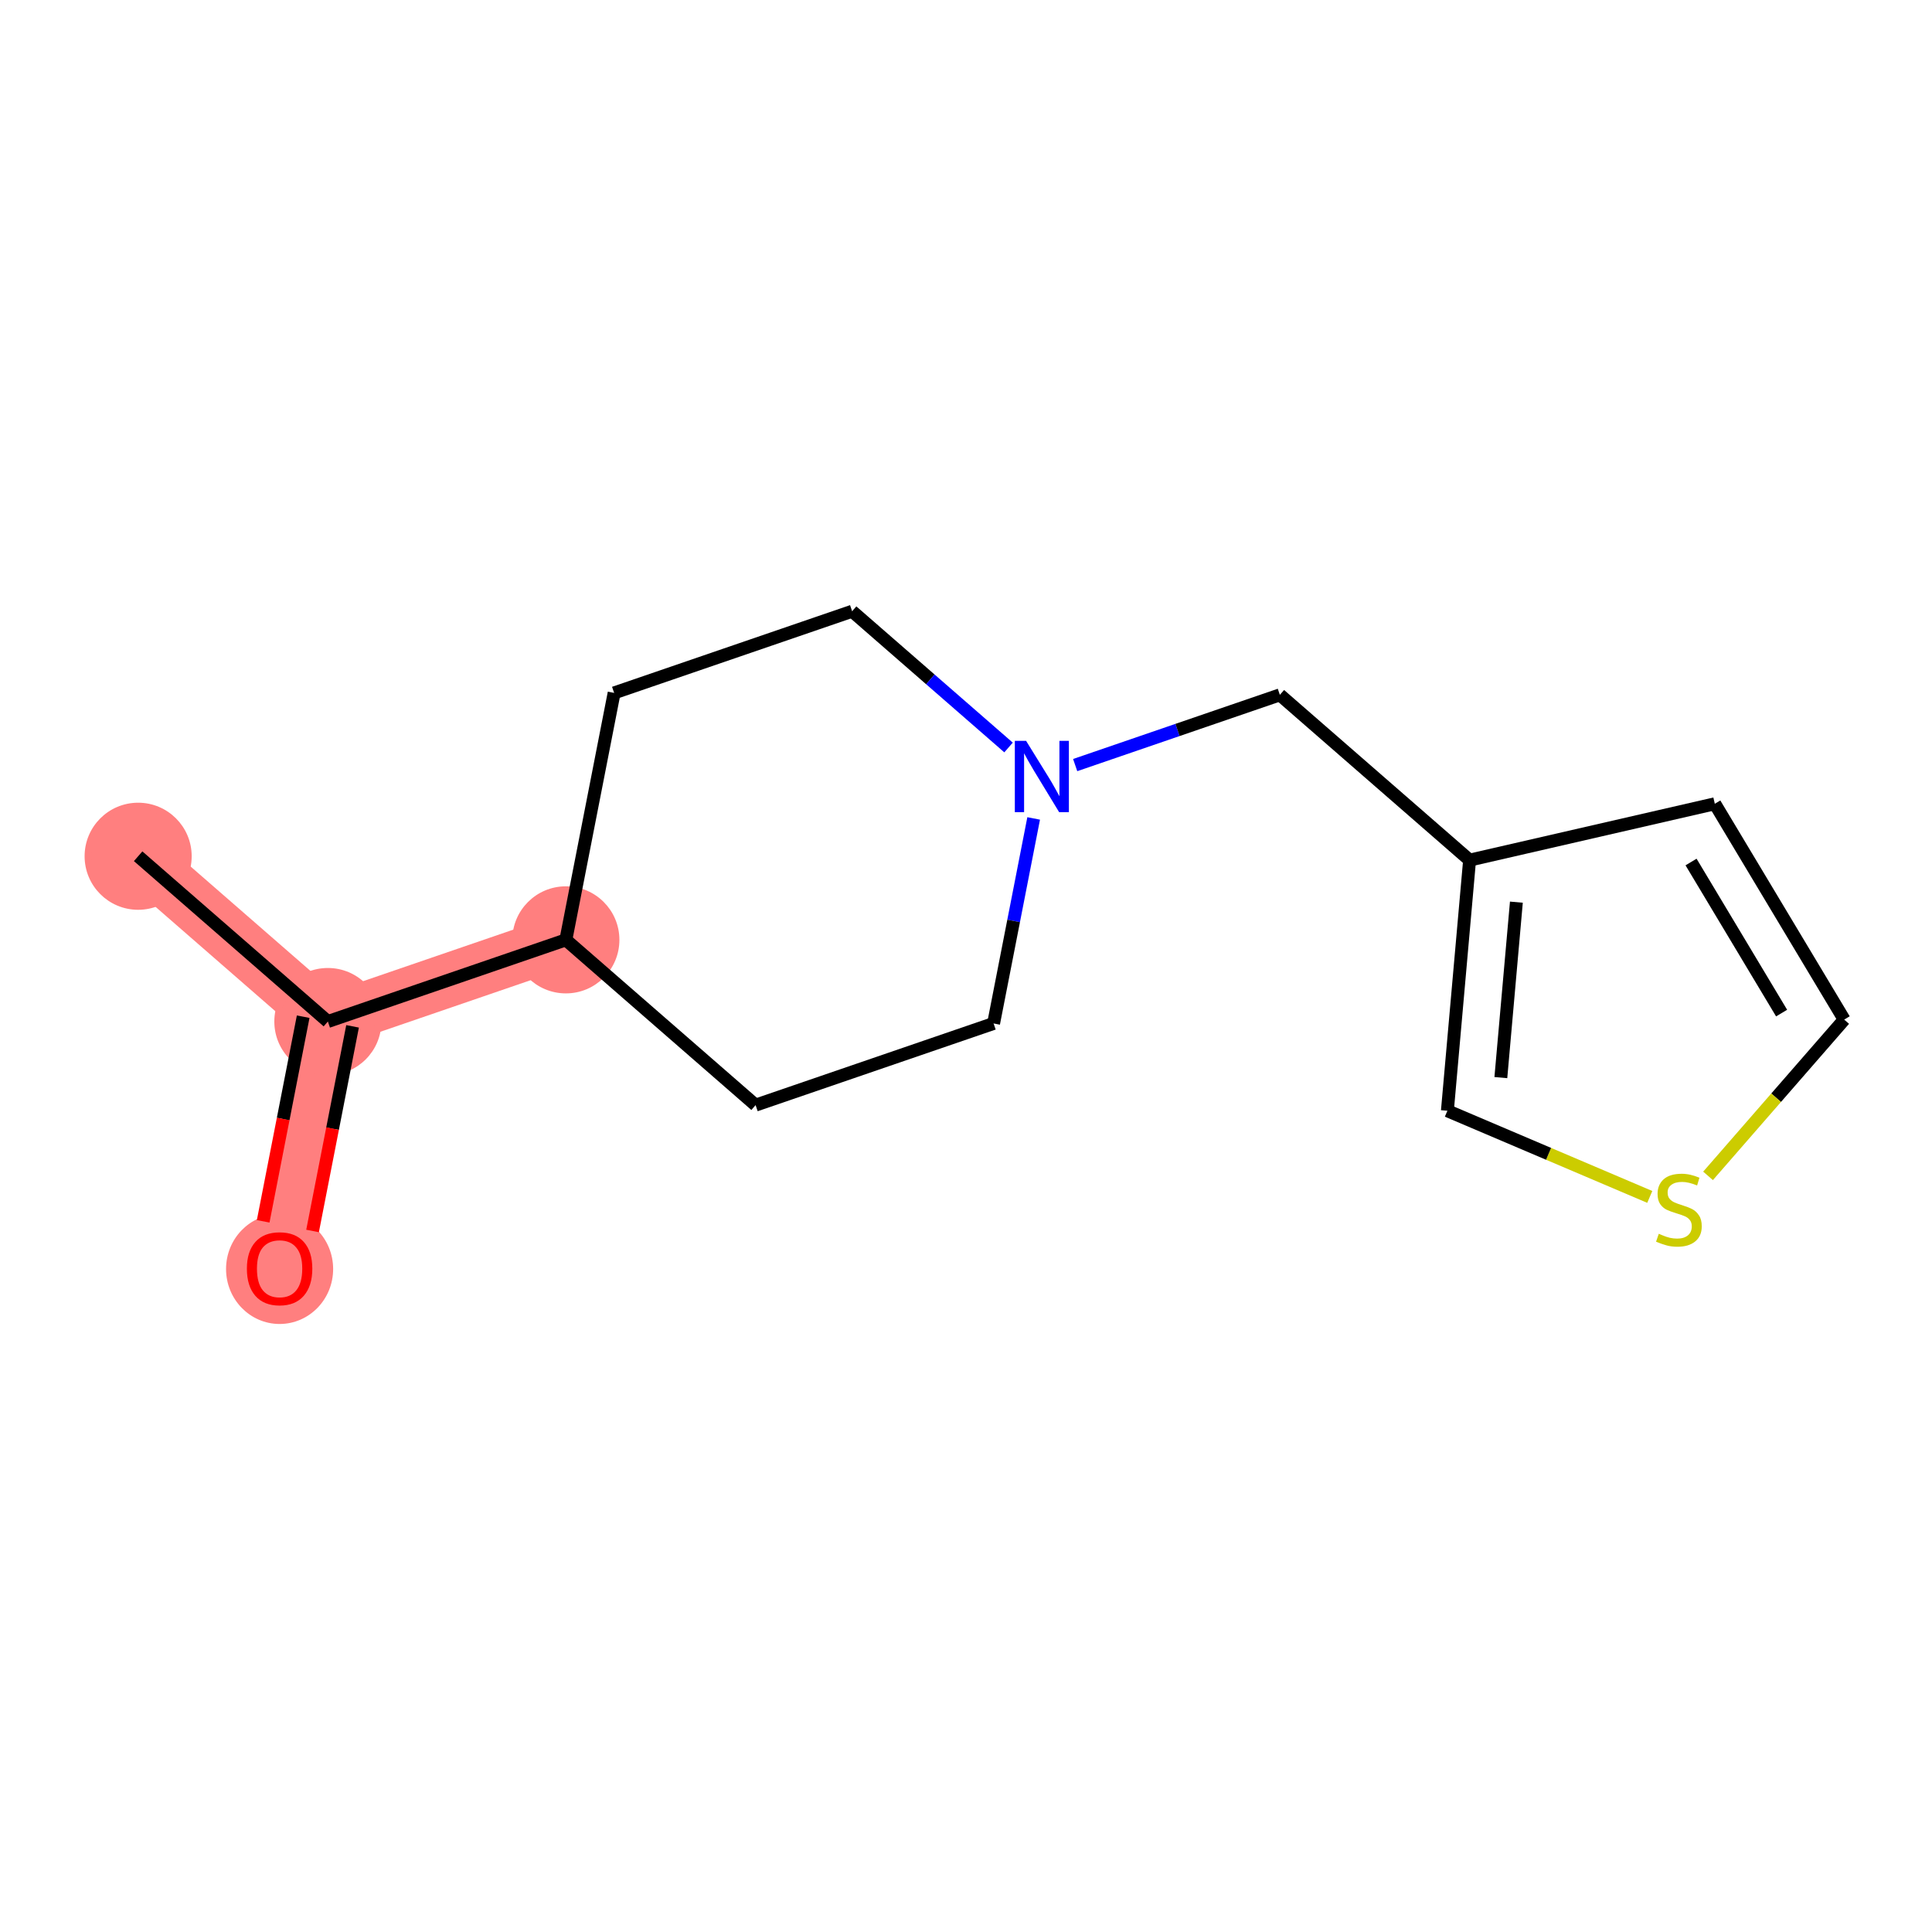 <?xml version='1.0' encoding='iso-8859-1'?>
<svg version='1.1' baseProfile='full'
              xmlns='http://www.w3.org/2000/svg'
                      xmlns:rdkit='http://www.rdkit.org/xml'
                      xmlns:xlink='http://www.w3.org/1999/xlink'
                  xml:space='preserve'
width='300px' height='300px' viewBox='0 0 300 300'>
<!-- END OF HEADER -->
<rect style='opacity:1.0;fill:#FFFFFF;stroke:none' width='300' height='300' x='0' y='0'> </rect>
<rect style='opacity:1.0;fill:#FFFFFF;stroke:none' width='300' height='300' x='0' y='0'> </rect>
<path d='M 21.451,132.958 L 50.911,158.622' style='fill:none;fill-rule:evenodd;stroke:#FF7F7F;stroke-width:8.3px;stroke-linecap:butt;stroke-linejoin:miter;stroke-opacity:1' />
<path d='M 50.911,158.622 L 43.416,196.967' style='fill:none;fill-rule:evenodd;stroke:#FF7F7F;stroke-width:8.3px;stroke-linecap:butt;stroke-linejoin:miter;stroke-opacity:1' />
<path d='M 50.911,158.622 L 87.867,145.94' style='fill:none;fill-rule:evenodd;stroke:#FF7F7F;stroke-width:8.3px;stroke-linecap:butt;stroke-linejoin:miter;stroke-opacity:1' />
<ellipse cx='21.451' cy='132.958' rx='7.814' ry='7.814'  style='fill:#FF7F7F;fill-rule:evenodd;stroke:#FF7F7F;stroke-width:1.0px;stroke-linecap:butt;stroke-linejoin:miter;stroke-opacity:1' />
<ellipse cx='50.911' cy='158.622' rx='7.814' ry='7.814'  style='fill:#FF7F7F;fill-rule:evenodd;stroke:#FF7F7F;stroke-width:1.0px;stroke-linecap:butt;stroke-linejoin:miter;stroke-opacity:1' />
<ellipse cx='43.416' cy='197.053' rx='7.814' ry='8.034'  style='fill:#FF7F7F;fill-rule:evenodd;stroke:#FF7F7F;stroke-width:1.0px;stroke-linecap:butt;stroke-linejoin:miter;stroke-opacity:1' />
<ellipse cx='87.867' cy='145.94' rx='7.814' ry='7.814'  style='fill:#FF7F7F;fill-rule:evenodd;stroke:#FF7F7F;stroke-width:1.0px;stroke-linecap:butt;stroke-linejoin:miter;stroke-opacity:1' />
<path class='bond-0 atom-0 atom-1' d='M 21.451,132.958 L 50.911,158.622' style='fill:none;fill-rule:evenodd;stroke:#000000;stroke-width:2.0px;stroke-linecap:butt;stroke-linejoin:miter;stroke-opacity:1' />
<path class='bond-1 atom-1 atom-2' d='M 47.077,157.872 L 43.971,173.759' style='fill:none;fill-rule:evenodd;stroke:#000000;stroke-width:2.0px;stroke-linecap:butt;stroke-linejoin:miter;stroke-opacity:1' />
<path class='bond-1 atom-1 atom-2' d='M 43.971,173.759 L 40.866,189.646' style='fill:none;fill-rule:evenodd;stroke:#FF0000;stroke-width:2.0px;stroke-linecap:butt;stroke-linejoin:miter;stroke-opacity:1' />
<path class='bond-1 atom-1 atom-2' d='M 54.746,159.371 L 51.641,175.258' style='fill:none;fill-rule:evenodd;stroke:#000000;stroke-width:2.0px;stroke-linecap:butt;stroke-linejoin:miter;stroke-opacity:1' />
<path class='bond-1 atom-1 atom-2' d='M 51.641,175.258 L 48.535,191.145' style='fill:none;fill-rule:evenodd;stroke:#FF0000;stroke-width:2.0px;stroke-linecap:butt;stroke-linejoin:miter;stroke-opacity:1' />
<path class='bond-2 atom-1 atom-3' d='M 50.911,158.622 L 87.867,145.94' style='fill:none;fill-rule:evenodd;stroke:#000000;stroke-width:2.0px;stroke-linecap:butt;stroke-linejoin:miter;stroke-opacity:1' />
<path class='bond-3 atom-3 atom-4' d='M 87.867,145.94 L 95.363,107.594' style='fill:none;fill-rule:evenodd;stroke:#000000;stroke-width:2.0px;stroke-linecap:butt;stroke-linejoin:miter;stroke-opacity:1' />
<path class='bond-14 atom-14 atom-3' d='M 117.328,171.604 L 87.867,145.94' style='fill:none;fill-rule:evenodd;stroke:#000000;stroke-width:2.0px;stroke-linecap:butt;stroke-linejoin:miter;stroke-opacity:1' />
<path class='bond-4 atom-4 atom-5' d='M 95.363,107.594 L 132.319,94.913' style='fill:none;fill-rule:evenodd;stroke:#000000;stroke-width:2.0px;stroke-linecap:butt;stroke-linejoin:miter;stroke-opacity:1' />
<path class='bond-5 atom-5 atom-6' d='M 132.319,94.913 L 144.463,105.491' style='fill:none;fill-rule:evenodd;stroke:#000000;stroke-width:2.0px;stroke-linecap:butt;stroke-linejoin:miter;stroke-opacity:1' />
<path class='bond-5 atom-5 atom-6' d='M 144.463,105.491 L 156.606,116.07' style='fill:none;fill-rule:evenodd;stroke:#0000FF;stroke-width:2.0px;stroke-linecap:butt;stroke-linejoin:miter;stroke-opacity:1' />
<path class='bond-6 atom-6 atom-7' d='M 166.953,118.801 L 182.844,113.348' style='fill:none;fill-rule:evenodd;stroke:#0000FF;stroke-width:2.0px;stroke-linecap:butt;stroke-linejoin:miter;stroke-opacity:1' />
<path class='bond-6 atom-6 atom-7' d='M 182.844,113.348 L 198.736,107.895' style='fill:none;fill-rule:evenodd;stroke:#000000;stroke-width:2.0px;stroke-linecap:butt;stroke-linejoin:miter;stroke-opacity:1' />
<path class='bond-12 atom-6 atom-13' d='M 160.507,127.086 L 157.396,143.004' style='fill:none;fill-rule:evenodd;stroke:#0000FF;stroke-width:2.0px;stroke-linecap:butt;stroke-linejoin:miter;stroke-opacity:1' />
<path class='bond-12 atom-6 atom-13' d='M 157.396,143.004 L 154.284,158.922' style='fill:none;fill-rule:evenodd;stroke:#000000;stroke-width:2.0px;stroke-linecap:butt;stroke-linejoin:miter;stroke-opacity:1' />
<path class='bond-7 atom-7 atom-8' d='M 198.736,107.895 L 228.196,133.559' style='fill:none;fill-rule:evenodd;stroke:#000000;stroke-width:2.0px;stroke-linecap:butt;stroke-linejoin:miter;stroke-opacity:1' />
<path class='bond-8 atom-8 atom-9' d='M 228.196,133.559 L 266.275,124.81' style='fill:none;fill-rule:evenodd;stroke:#000000;stroke-width:2.0px;stroke-linecap:butt;stroke-linejoin:miter;stroke-opacity:1' />
<path class='bond-15 atom-12 atom-8' d='M 224.75,172.478 L 228.196,133.559' style='fill:none;fill-rule:evenodd;stroke:#000000;stroke-width:2.0px;stroke-linecap:butt;stroke-linejoin:miter;stroke-opacity:1' />
<path class='bond-15 atom-12 atom-8' d='M 233.051,167.33 L 235.463,140.086' style='fill:none;fill-rule:evenodd;stroke:#000000;stroke-width:2.0px;stroke-linecap:butt;stroke-linejoin:miter;stroke-opacity:1' />
<path class='bond-9 atom-9 atom-10' d='M 266.275,124.81 L 286.364,158.322' style='fill:none;fill-rule:evenodd;stroke:#000000;stroke-width:2.0px;stroke-linecap:butt;stroke-linejoin:miter;stroke-opacity:1' />
<path class='bond-9 atom-9 atom-10' d='M 262.586,133.854 L 276.648,157.312' style='fill:none;fill-rule:evenodd;stroke:#000000;stroke-width:2.0px;stroke-linecap:butt;stroke-linejoin:miter;stroke-opacity:1' />
<path class='bond-10 atom-10 atom-11' d='M 286.364,158.322 L 275.794,170.455' style='fill:none;fill-rule:evenodd;stroke:#000000;stroke-width:2.0px;stroke-linecap:butt;stroke-linejoin:miter;stroke-opacity:1' />
<path class='bond-10 atom-10 atom-11' d='M 275.794,170.455 L 265.224,182.588' style='fill:none;fill-rule:evenodd;stroke:#CCCC00;stroke-width:2.0px;stroke-linecap:butt;stroke-linejoin:miter;stroke-opacity:1' />
<path class='bond-11 atom-11 atom-12' d='M 256.175,185.856 L 240.463,179.167' style='fill:none;fill-rule:evenodd;stroke:#CCCC00;stroke-width:2.0px;stroke-linecap:butt;stroke-linejoin:miter;stroke-opacity:1' />
<path class='bond-11 atom-11 atom-12' d='M 240.463,179.167 L 224.75,172.478' style='fill:none;fill-rule:evenodd;stroke:#000000;stroke-width:2.0px;stroke-linecap:butt;stroke-linejoin:miter;stroke-opacity:1' />
<path class='bond-13 atom-13 atom-14' d='M 154.284,158.922 L 117.328,171.604' style='fill:none;fill-rule:evenodd;stroke:#000000;stroke-width:2.0px;stroke-linecap:butt;stroke-linejoin:miter;stroke-opacity:1' />
<path  class='atom-2' d='M 38.337 196.999
Q 38.337 194.342, 39.65 192.857
Q 40.962 191.372, 43.416 191.372
Q 45.87 191.372, 47.182 192.857
Q 48.495 194.342, 48.495 196.999
Q 48.495 199.687, 47.167 201.218
Q 45.838 202.734, 43.416 202.734
Q 40.978 202.734, 39.65 201.218
Q 38.337 199.702, 38.337 196.999
M 43.416 201.484
Q 45.104 201.484, 46.01 200.359
Q 46.932 199.218, 46.932 196.999
Q 46.932 194.826, 46.01 193.732
Q 45.104 192.623, 43.416 192.623
Q 41.728 192.623, 40.806 193.717
Q 39.9 194.811, 39.9 196.999
Q 39.9 199.233, 40.806 200.359
Q 41.728 201.484, 43.416 201.484
' fill='#FF0000'/>
<path  class='atom-6' d='M 159.334 115.044
L 162.959 120.905
Q 163.319 121.483, 163.897 122.53
Q 164.475 123.577, 164.507 123.64
L 164.507 115.044
L 165.976 115.044
L 165.976 126.109
L 164.46 126.109
L 160.568 119.701
Q 160.115 118.951, 159.631 118.092
Q 159.162 117.232, 159.021 116.966
L 159.021 126.109
L 157.583 126.109
L 157.583 115.044
L 159.334 115.044
' fill='#0000FF'/>
<path  class='atom-11' d='M 257.574 191.58
Q 257.699 191.627, 258.215 191.846
Q 258.73 192.065, 259.293 192.205
Q 259.871 192.33, 260.434 192.33
Q 261.481 192.33, 262.091 191.83
Q 262.7 191.314, 262.7 190.424
Q 262.7 189.814, 262.387 189.439
Q 262.091 189.064, 261.622 188.861
Q 261.153 188.657, 260.371 188.423
Q 259.387 188.126, 258.793 187.845
Q 258.215 187.563, 257.793 186.97
Q 257.386 186.376, 257.386 185.375
Q 257.386 183.985, 258.324 183.125
Q 259.277 182.265, 261.153 182.265
Q 262.434 182.265, 263.888 182.875
L 263.528 184.078
Q 262.2 183.531, 261.2 183.531
Q 260.121 183.531, 259.527 183.985
Q 258.934 184.422, 258.949 185.188
Q 258.949 185.782, 259.246 186.141
Q 259.559 186.501, 259.996 186.704
Q 260.45 186.907, 261.2 187.142
Q 262.2 187.454, 262.794 187.767
Q 263.388 188.079, 263.81 188.72
Q 264.247 189.345, 264.247 190.424
Q 264.247 191.955, 263.216 192.783
Q 262.2 193.596, 260.496 193.596
Q 259.512 193.596, 258.762 193.377
Q 258.027 193.174, 257.152 192.815
L 257.574 191.58
' fill='#CCCC00'/>
</svg>
